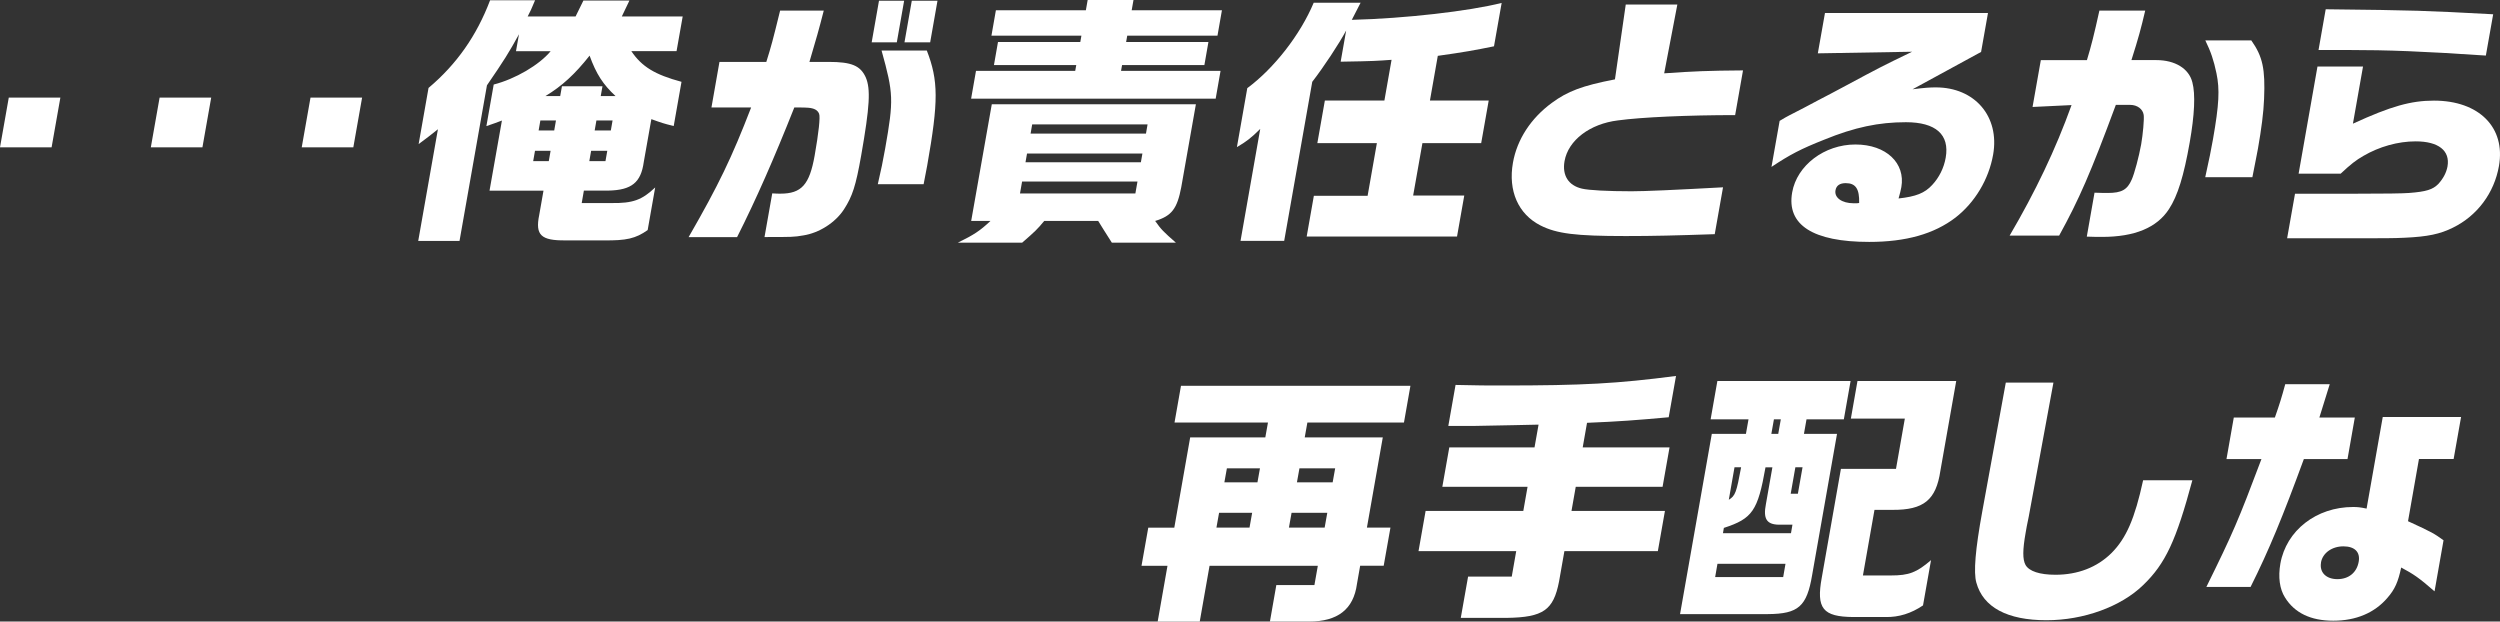 <?xml version="1.0" encoding="UTF-8"?><svg id="_レイヤー_2" xmlns="http://www.w3.org/2000/svg" width="359.02" height="89.26" viewBox="0 0 359.02 89.26"><rect x="0" y="0" width="359.02" height="89.26" fill="#333333" stroke="none"/><defs><style>.cls-1{fill:#fff;}</style></defs><g id="_レイヤー_1-2"><path class="cls-1" d="M8.67,14.02l-1.26,7.14H0l1.26-7.14h7.41Z"/><path class="cls-1" d="M30.33,14.02l-1.26,7.14h-7.41l1.26-7.14h7.41Z"/><path class="cls-1" d="M52,14.02l-1.26,7.14h-7.41l1.26-7.14h7.41Z"/><path class="cls-1" d="M61.55,12.62c4.06-3.42,6.91-7.52,8.83-12.58h6.46c-.52,1.25-.71,1.67-1.06,2.32h6.88l1.12-2.28h6.61l-1.09,2.28h8.74l-.88,4.98h-6.5c1.51,2.24,3.39,3.38,7.21,4.41l-1.12,6.35c-1.53-.38-1.74-.46-3.21-.99l-1.09,6.16c-.4,2.93-1.74,4.03-5.06,4.1h-3.54l-.31,1.79h4.26c3.07.04,4.37-.42,6.29-2.24l-1.08,6.12c-1.73,1.22-3.04,1.52-6.34,1.48h-5.47c-3.5.04-4.35-.76-3.77-3.61l.62-3.53h-7.75l1.78-10.07c-.98.38-1.14.42-2.23.8l1.05-5.97c3.11-.8,6.54-2.81,8.18-4.79h-4.98l.43-2.43c-1.46,2.66-2.15,3.76-4.6,7.33l-3.94,22.35h-5.93l2.83-16.04c-1.15.91-1.37,1.1-2.77,2.13l1.42-8.06ZM78.81,23.14l.26-1.48h-2.24l-.26,1.48h2.24ZM79.59,18.74l.25-1.44h-2.24l-.25,1.44h2.24ZM86.52,12.39l-.25,1.41h2.13c-1.8-1.67-2.78-3.19-3.73-5.81-2.1,2.66-3.96,4.37-6.35,5.81h2.13l.25-1.41h5.82ZM86.95,23.14l.26-1.48h-2.32l-.26,1.48h2.32ZM87.72,18.74l.25-1.44h-2.32l-.25,1.44h2.32Z"/><path class="cls-1" d="M110.05,8.89c.7-2.24.92-3.04,1.98-7.37h6.27c-.74,2.89-1.02,3.84-2.06,7.37h2.77c3.27,0,4.54.53,5.31,2.2.73,1.67.59,4.18-.65,11.25-.77,4.37-1.26,5.85-2.46,7.71-1.25,1.94-3.61,3.42-5.87,3.76-1.33.23-1.56.23-5.55.23l1.11-6.27c.53.04.94.04,1.17.04,3.04,0,4.18-1.29,4.92-5.47.57-3.23.83-5.55.64-6-.21-.53-.7-.8-1.59-.87q-.3-.04-1.97-.04c-2.94,7.41-5.48,13.19-8.22,18.62h-6.96c4.33-7.52,6.19-11.4,8.98-18.62h-5.7l1.15-6.54h6.73ZM129.84.11l-1.05,5.97h-3.61l1.05-5.97h3.61ZM133.1,7.26c1.67,4.33,1.69,7.26.05,16.53l-.51,2.66h-6.58c.5-2.17.73-3.27,1.06-5.13,1.23-6.99,1.2-7.87-.52-14.06h6.5ZM134.63.11l-1.05,5.97h-3.69l1.05-5.97h3.69Z"/><path class="cls-1" d="M142.43,14.97h29.31l-2.1,11.9c-.59,3.12-1.38,4.14-3.75,4.86.85,1.22,1.24,1.6,2.98,3.12h-9.2c-1.19-1.86-1.25-1.98-1.96-3.12h-7.75c-1.01,1.22-1.33,1.52-3.17,3.12h-9.24c2.33-1.14,3.19-1.71,4.69-3.12h-2.77l2.96-16.76ZM154.41,10.18l.15-.84h-11.82l.58-3.31h11.82l.16-.91h-12.92l.64-3.65h12.92l.26-1.48h6.58l-.26,1.48h12.96l-.64,3.65h-12.96l-.16.91h11.82l-.58,3.31h-11.82l-.15.84h14.29l-.7,3.99h-35.12l.7-3.99h14.25ZM163.05,27.78l.3-1.71h-16.57l-.3,1.71h16.57ZM163.84,23.3l.22-1.25h-16.57l-.22,1.25h16.57ZM164.57,19.19l.23-1.33h-16.57l-.23,1.33h16.57Z"/><path class="cls-1" d="M195.4.38l-1.27,2.47c7.67-.19,16.83-1.25,21.52-2.43l-1.1,6.23c-2.8.57-4.29.84-8.07,1.37l-1.13,6.42h8.44l-1.08,6.12h-8.44l-1.33,7.52h7.34l-1.04,5.89h-21.59l1.03-5.85h7.72l1.33-7.56h-8.55l1.08-6.12h8.55l1.03-5.85c-2.04.15-2.43.19-7.31.27l.79-4.48c-1.02,1.9-3.2,5.21-4.87,7.37l-4.03,22.84h-6.27l2.83-16.08c-1.29,1.29-1.99,1.82-3.35,2.62l1.49-8.47c3.85-2.85,7.62-7.68,9.54-12.27h6.73Z"/><path class="cls-1" d="M240.88.65l-1.89,9.88c4.31-.3,6.22-.38,11.32-.42l-1.13,6.42c-6.69,0-13.47.3-16.82.76-4.04.49-7.15,2.85-7.68,5.85-.36,2.05.56,3.5,2.5,3.95.95.23,3.7.38,7.12.38,1.98,0,6.15-.19,13.14-.57l-1.19,6.73c-5.66.19-8.75.27-12.78.27-7.22,0-9.9-.34-12.24-1.52-3.21-1.63-4.67-4.98-3.96-9.01.59-3.34,2.57-6.38,5.58-8.59,2.27-1.67,4.35-2.47,9.07-3.38l1.55-10.75h7.41Z"/><path class="cls-1" d="M261.05,7.68l1.03-5.81h23.41l-.99,5.59-9.84,5.36c1.83-.23,2.52-.27,3.35-.27,5.59,0,9.18,4.18,8.22,9.65-.63,3.57-2.62,6.88-5.4,9.04-3.08,2.36-7.12,3.5-12.4,3.5-8.06,0-11.89-2.43-11.06-7.11.68-3.88,4.63-6.88,9.08-6.88s7.2,2.7,6.6,6.12c-.07.38-.22,1.03-.4,1.63,2.48-.27,3.75-.76,4.83-1.94.99-1.06,1.68-2.43,1.94-3.92.58-3.31-1.42-5.09-5.72-5.09-3.88,0-7.35.72-11.73,2.51-3.35,1.33-4.9,2.13-7.57,3.91l1.17-6.61c.34-.23,1.31-.76,1.4-.8,1.38-.68,2.76-1.44,4.15-2.17.96-.49,2.47-1.29,4.11-2.17,4.45-2.39,4.95-2.66,9.36-4.79l-13.53.23ZM266.99,29.15c.05-2.01-.49-2.85-1.93-2.85-.84,0-1.35.34-1.47,1.03-.19,1.06.93,1.86,2.6,1.86h.49l.31-.04Z"/><path class="cls-1" d="M299.7,8.63c.63-2.09,1.01-3.57,1.79-7.11h6.58c-.6,2.55-.96,3.91-1.98,7.11h3.57c2.7,0,4.69,1.22,5.18,3.19.46,1.71.31,4.71-.38,8.63-.84,4.79-1.73,7.68-2.98,9.58-1.72,2.66-4.92,3.99-9.6,3.99-.53,0-1.29,0-2.2-.04l1.11-6.31c.68.04,1.74.04,1.89.04,2.01,0,2.82-.46,3.46-1.94.38-.84,1.03-3.27,1.35-5.05.25-1.44.45-3.65.36-4.22-.12-.84-.92-1.44-1.95-1.44h-2.05c-3.63,9.8-5.28,13.57-8.14,18.77h-7.11c3.7-6.31,6.59-12.35,8.89-18.74l-5.6.27,1.19-6.73h6.61ZM323.31,5.81c1.64,2.32,2.01,4.1,1.83,8.4-.07,1.9-.38,4.29-.88,7.14-.17.95-.39,1.98-.8,4.1h-6.77c.58-2.62.84-3.92,1.11-5.44.88-5.02.99-7.14.5-9.5-.39-1.86-.82-3.12-1.6-4.71h6.61Z"/><path class="cls-1" d="M329.58,27.82h8.44q6.69,0,7.96-.11c2.47-.19,3.39-.49,4.18-1.29.7-.76,1.16-1.63,1.32-2.51.4-2.28-1.3-3.61-4.57-3.61-2.55,0-5.23.76-7.51,2.09-1.06.61-1.8,1.18-3.26,2.55h-6.04l2.71-15.39h6.54l-1.45,8.21c5.46-2.51,8.34-3.31,11.64-3.31,6.46,0,10.31,3.84,9.33,9.39-.68,3.88-3.12,7.15-6.62,8.86-1.83.91-3.61,1.29-6.91,1.44-1.61.08-2.83.08-8.41.08h-8.48l1.13-6.38ZM356.99,7.98c-9.09-.61-13.96-.8-19.89-.8h-4.14l1.03-5.85c13.24.15,14.07.19,24.05.72l-1.05,5.93Z"/><path class="cls-1" d="M168.64,75.77l2.28-12.96h10.79l.38-2.13h-13.42l.93-5.28h32.95l-.93,5.28h-13.87l-.38,2.13h11.21l-2.28,12.96h3.38l-.97,5.47h-3.38l-.46,2.62c-.49,3.65-2.78,5.4-6.88,5.4h-5.62l.92-5.24h5.47l.49-2.77h-15.55l-1.41,8.02h-6.04l1.41-8.02h-3.73l.97-5.47h3.73ZM179.44,75.77l.38-2.13h-4.75l-.38,2.13h4.75ZM180.58,69.27l.36-2.01h-4.75l-.36,2.01h4.75ZM190.23,75.77l.38-2.13h-5.13l-.38,2.13h5.13ZM191.38,69.27l.36-2.01h-5.13l-.36,2.01h5.13Z"/><path class="cls-1" d="M218.76,73.37l.61-3.46h-12.24l1-5.66h12.24l.58-3.27-3.7.08-5.72.11h-3.54l1.04-5.89c3.18.08,4.7.08,6.71.08,11.63,0,16.5-.27,24.95-1.37l-1.05,5.93c-4.64.42-7.1.61-11.73.8l-.62,3.53h12.47l-1,5.66h-12.47l-.61,3.46h13.42l-1.02,5.78h-13.42l-.77,4.37c-.8,4.1-2.27,5.13-7.46,5.21h-6.65l1.05-5.93h6.27l.64-3.65h-14.03l1.02-5.78h14.03Z"/><path class="cls-1" d="M265.76,54.71l-.97,5.51h-5.36l-.37,2.09h4.75l-3.57,20.26c-.76,4.52-1.97,5.59-6.35,5.62h-12.62l4.56-25.88h4.9l.37-2.09h-5.44l.97-5.51h19.12ZM256.08,82.87l.33-1.9h-9.77l-.33,1.9h9.77ZM257.41,75.35h-1.98c-1.74-.04-2.24-.87-1.83-2.96l.93-5.28h-.99c-1.1,6.23-1.87,7.37-5.98,8.7l-.13.76h9.77l.21-1.22ZM249.09,67.1l-.82,4.67c.94-.57,1.1-1.06,1.77-4.67h-.95ZM255.37,62.31l.37-2.09h-.99l-.37,2.09h.99ZM258.86,67.1h-1.03l-.67,3.8h1.03l.67-3.8ZM272.28,67.33l1.27-7.22h-7.75l.95-5.4h14.18l-2.28,12.92c-.62,4.18-2.4,5.62-6.88,5.59h-2.58l-1.66,9.42h4.03c2.58,0,3.68-.42,5.75-2.2l-1.15,6.5c-1.68,1.14-3.46,1.71-5.39,1.67h-4.64c-4.36-.04-5.33-1.22-4.51-5.66l2.75-15.62h7.91Z"/><path class="cls-1" d="M294.89,54.94l-3.55,19.27-.28,1.37-.16.91c-.44,2.47-.45,3.84-.02,4.64.52.91,2.03,1.41,4.31,1.41,3.19,0,5.96-1.06,8.04-3.12,2.12-2.13,3.34-4.94,4.54-10.45h7.07c-2.33,8.67-3.86,11.97-7.06,15.05-3.21,3.12-8.57,5.05-13.89,5.05-5.63,0-9.1-1.86-10.07-5.4-.42-1.48-.15-4.75.85-10.22l3.38-18.51h6.84Z"/><path class="cls-1" d="M326.69,59.96c.68-1.94.95-2.81,1.49-4.79h6.39c-.98,3.19-1.05,3.38-1.49,4.79h5.09l-1.05,5.97h-6.27c-3.01,8.21-5,13.07-7.65,18.36h-6.35c3.84-7.79,4.56-9.46,7.91-18.36h-5.02l1.05-5.97h5.89ZM342.18,59.88h11.25l-1.07,6.04h-4.98l-1.57,8.93c3.55,1.63,3.72,1.75,5.1,2.74l-1.29,7.33c-2.27-1.98-3.02-2.47-4.79-3.42-.44,2.05-.89,3.12-1.99,4.37-1.82,2.13-4.49,3.27-7.76,3.27s-5.58-1.14-6.94-3.34c-.77-1.22-1-2.93-.66-4.86.84-4.75,5.16-8.13,10.44-8.13.61,0,1.06.04,1.94.23l2.32-13.15ZM333.32,80.78c-.25,1.41.72,2.39,2.35,2.39s2.79-.95,3.06-2.51c.24-1.37-.56-2.2-2.2-2.2s-2.98.95-3.22,2.32Z"/></g></svg>